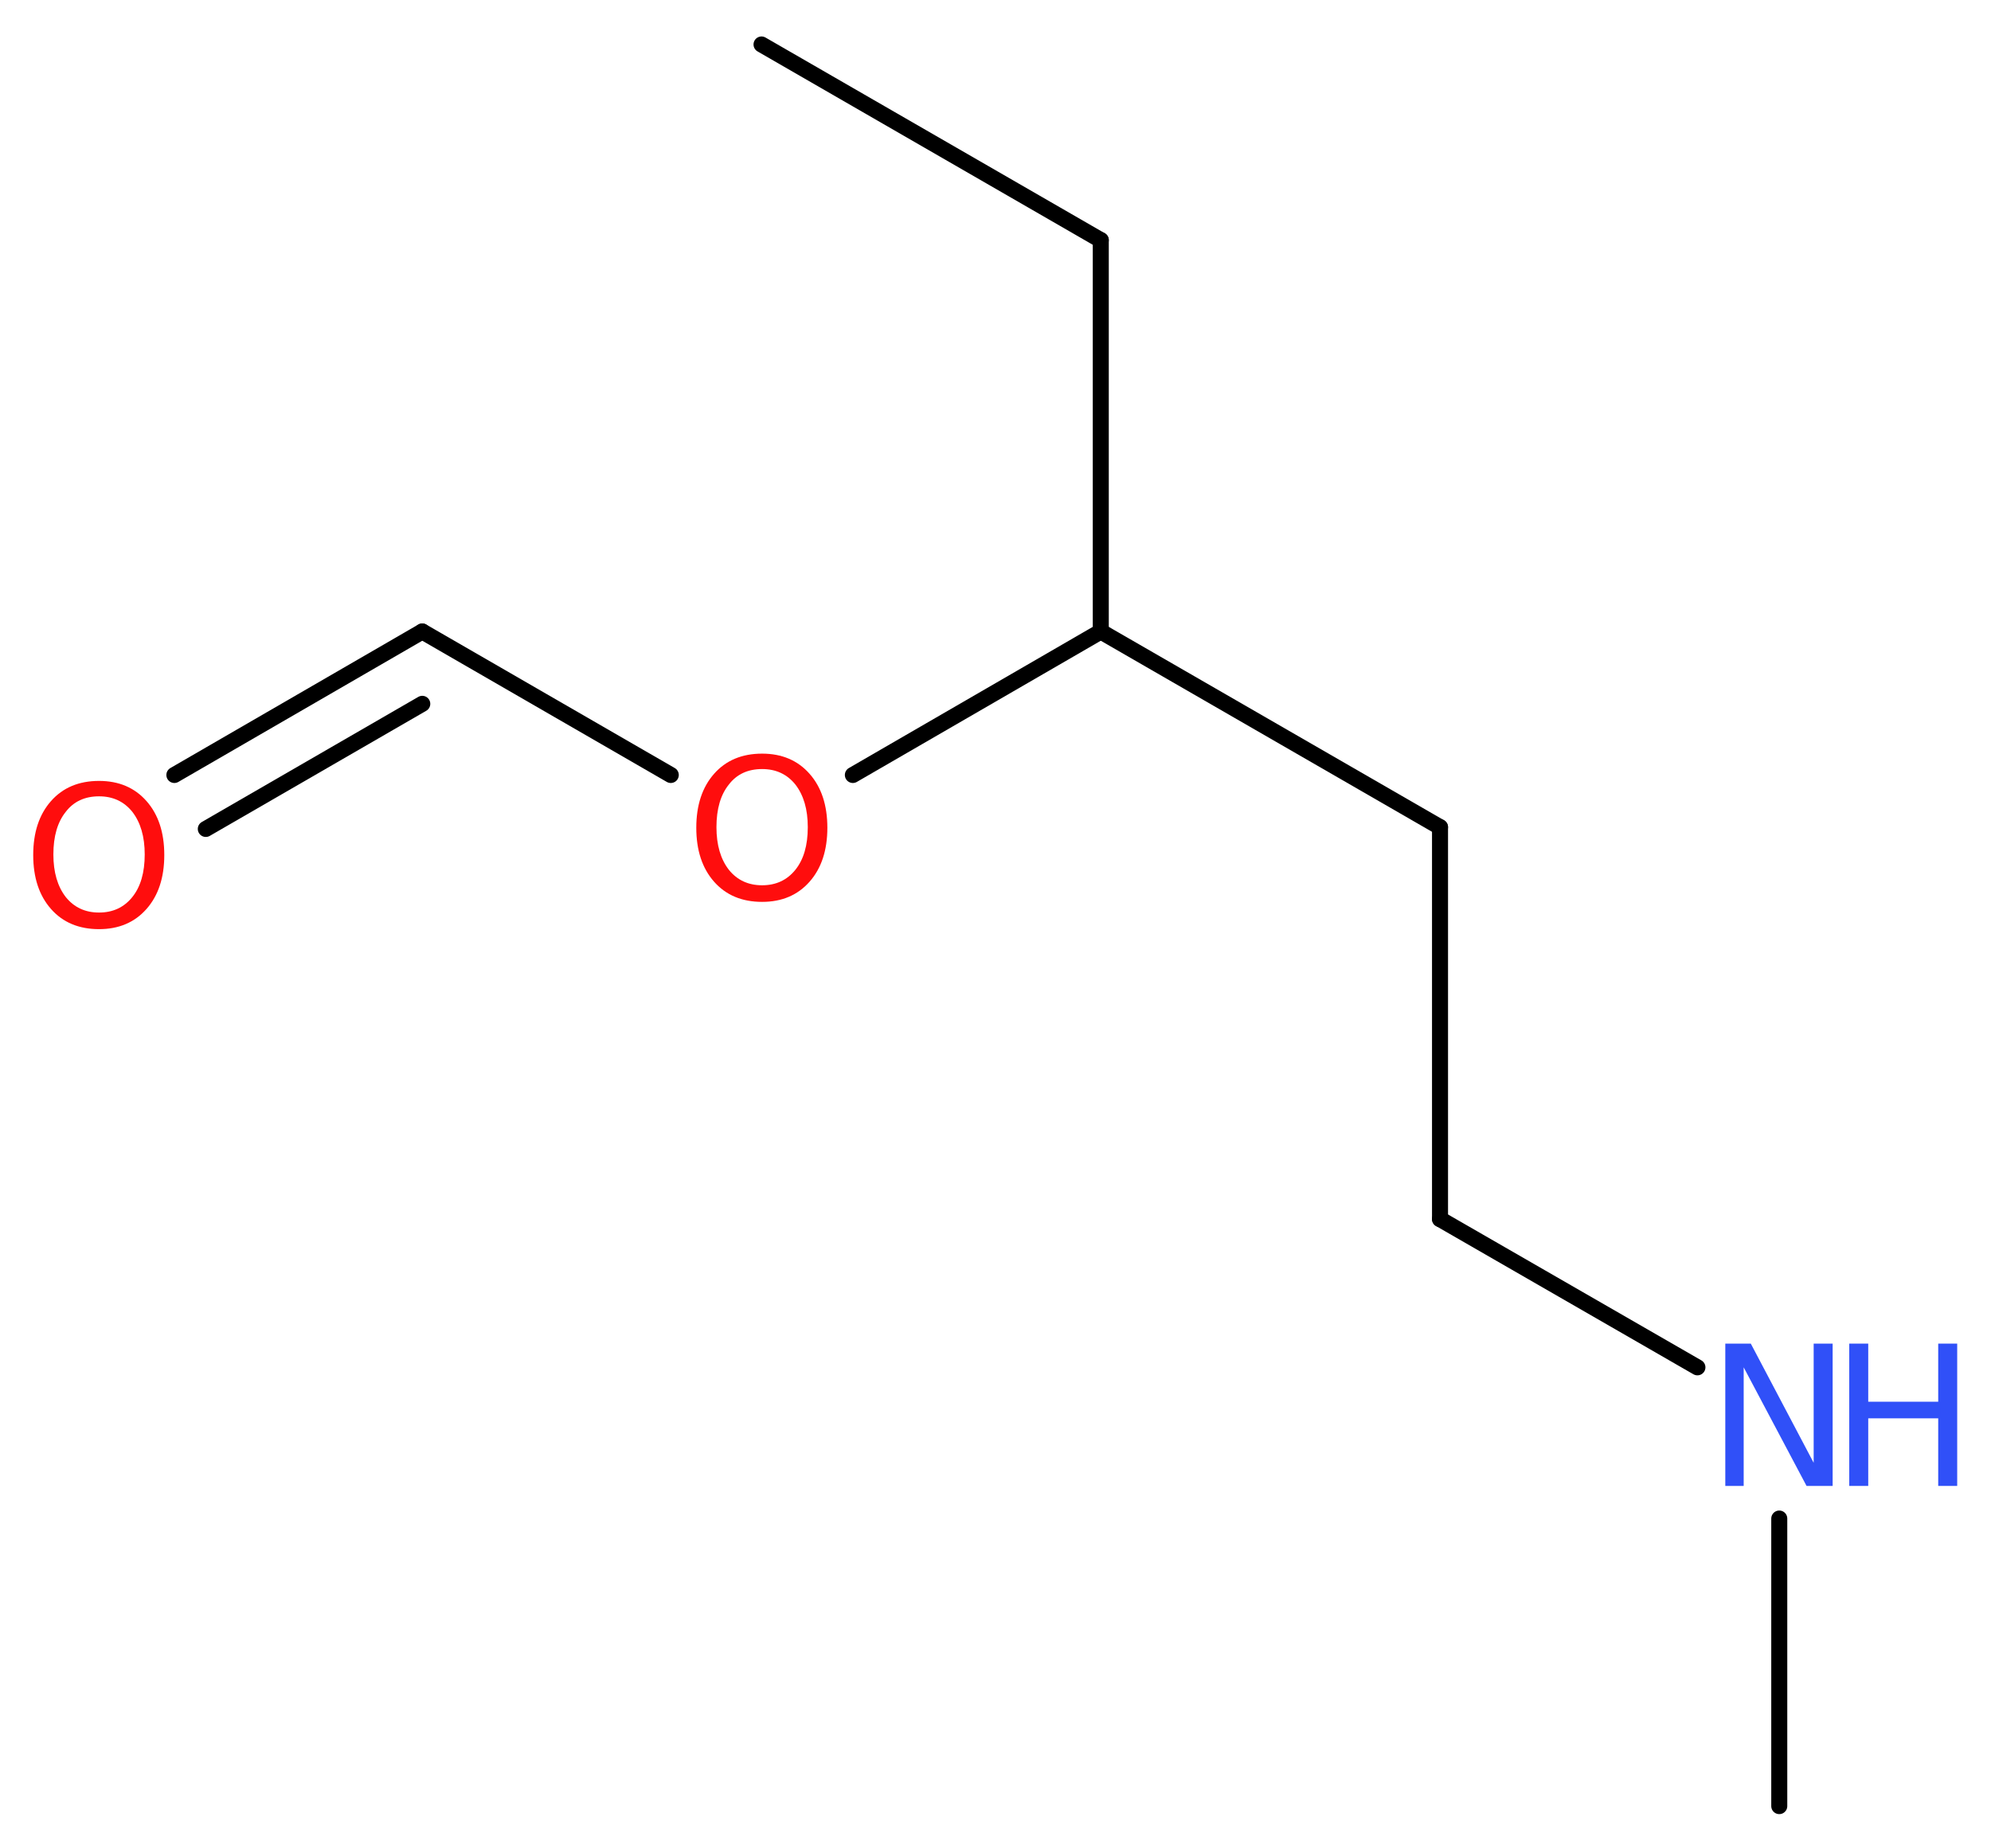 <?xml version='1.0' encoding='UTF-8'?>
<!DOCTYPE svg PUBLIC "-//W3C//DTD SVG 1.1//EN" "http://www.w3.org/Graphics/SVG/1.1/DTD/svg11.dtd">
<svg version='1.2' xmlns='http://www.w3.org/2000/svg' xmlns:xlink='http://www.w3.org/1999/xlink' width='33.57mm' height='31.16mm' viewBox='0 0 33.57 31.16'>
  <desc>Generated by the Chemistry Development Kit (http://github.com/cdk)</desc>
  <g stroke-linecap='round' stroke-linejoin='round' stroke='#000000' stroke-width='.27' fill='#FF0D0D'>
    <rect x='.0' y='.0' width='34.0' height='32.0' fill='#FFFFFF' stroke='none'/>
    <g id='mol1' class='mol'>
      <line id='mol1bnd1' class='bond' x1='12.84' y1='.75' x2='18.56' y2='4.05'/>
      <line id='mol1bnd2' class='bond' x1='18.56' y1='4.05' x2='18.56' y2='10.65'/>
      <line id='mol1bnd3' class='bond' x1='18.56' y1='10.65' x2='24.28' y2='13.95'/>
      <line id='mol1bnd4' class='bond' x1='24.28' y1='13.95' x2='24.28' y2='20.56'/>
      <line id='mol1bnd5' class='bond' x1='24.28' y1='20.56' x2='28.62' y2='23.06'/>
      <line id='mol1bnd6' class='bond' x1='30.0' y1='25.61' x2='30.0' y2='30.46'/>
      <line id='mol1bnd7' class='bond' x1='18.56' y1='10.65' x2='14.38' y2='13.07'/>
      <line id='mol1bnd8' class='bond' x1='11.31' y1='13.07' x2='7.12' y2='10.65'/>
      <g id='mol1bnd9' class='bond'>
        <line x1='7.12' y1='10.65' x2='2.94' y2='13.07'/>
        <line x1='7.12' y1='11.87' x2='3.47' y2='13.98'/>
      </g>
      <g id='mol1atm6' class='atom'>
        <path d='M29.09 22.66h.43l1.06 2.01v-2.01h.32v2.4h-.44l-1.06 -2.0v2.0h-.31v-2.4z' stroke='none' fill='#3050F8'/>
        <path d='M31.18 22.66h.32v.98h1.18v-.98h.32v2.4h-.32v-1.14h-1.18v1.14h-.32v-2.4z' stroke='none' fill='#3050F8'/>
      </g>
      <path id='mol1atm8' class='atom' d='M12.85 12.97q-.36 .0 -.56 .26q-.21 .26 -.21 .72q.0 .45 .21 .72q.21 .26 .56 .26q.35 .0 .56 -.26q.21 -.26 .21 -.72q.0 -.45 -.21 -.72q-.21 -.26 -.56 -.26zM12.85 12.71q.5 .0 .8 .34q.3 .34 .3 .91q.0 .57 -.3 .91q-.3 .34 -.8 .34q-.51 .0 -.81 -.34q-.3 -.34 -.3 -.91q.0 -.57 .3 -.91q.3 -.34 .81 -.34z' stroke='none'/>
      <path id='mol1atm10' class='atom' d='M1.67 13.43q-.36 .0 -.56 .26q-.21 .26 -.21 .72q.0 .45 .21 .72q.21 .26 .56 .26q.35 .0 .56 -.26q.21 -.26 .21 -.72q.0 -.45 -.21 -.72q-.21 -.26 -.56 -.26zM1.67 13.17q.5 .0 .8 .34q.3 .34 .3 .91q.0 .57 -.3 .91q-.3 .34 -.8 .34q-.51 .0 -.81 -.34q-.3 -.34 -.3 -.91q.0 -.57 .3 -.91q.3 -.34 .81 -.34z' stroke='none'/>
    </g>
  </g>
</svg>
